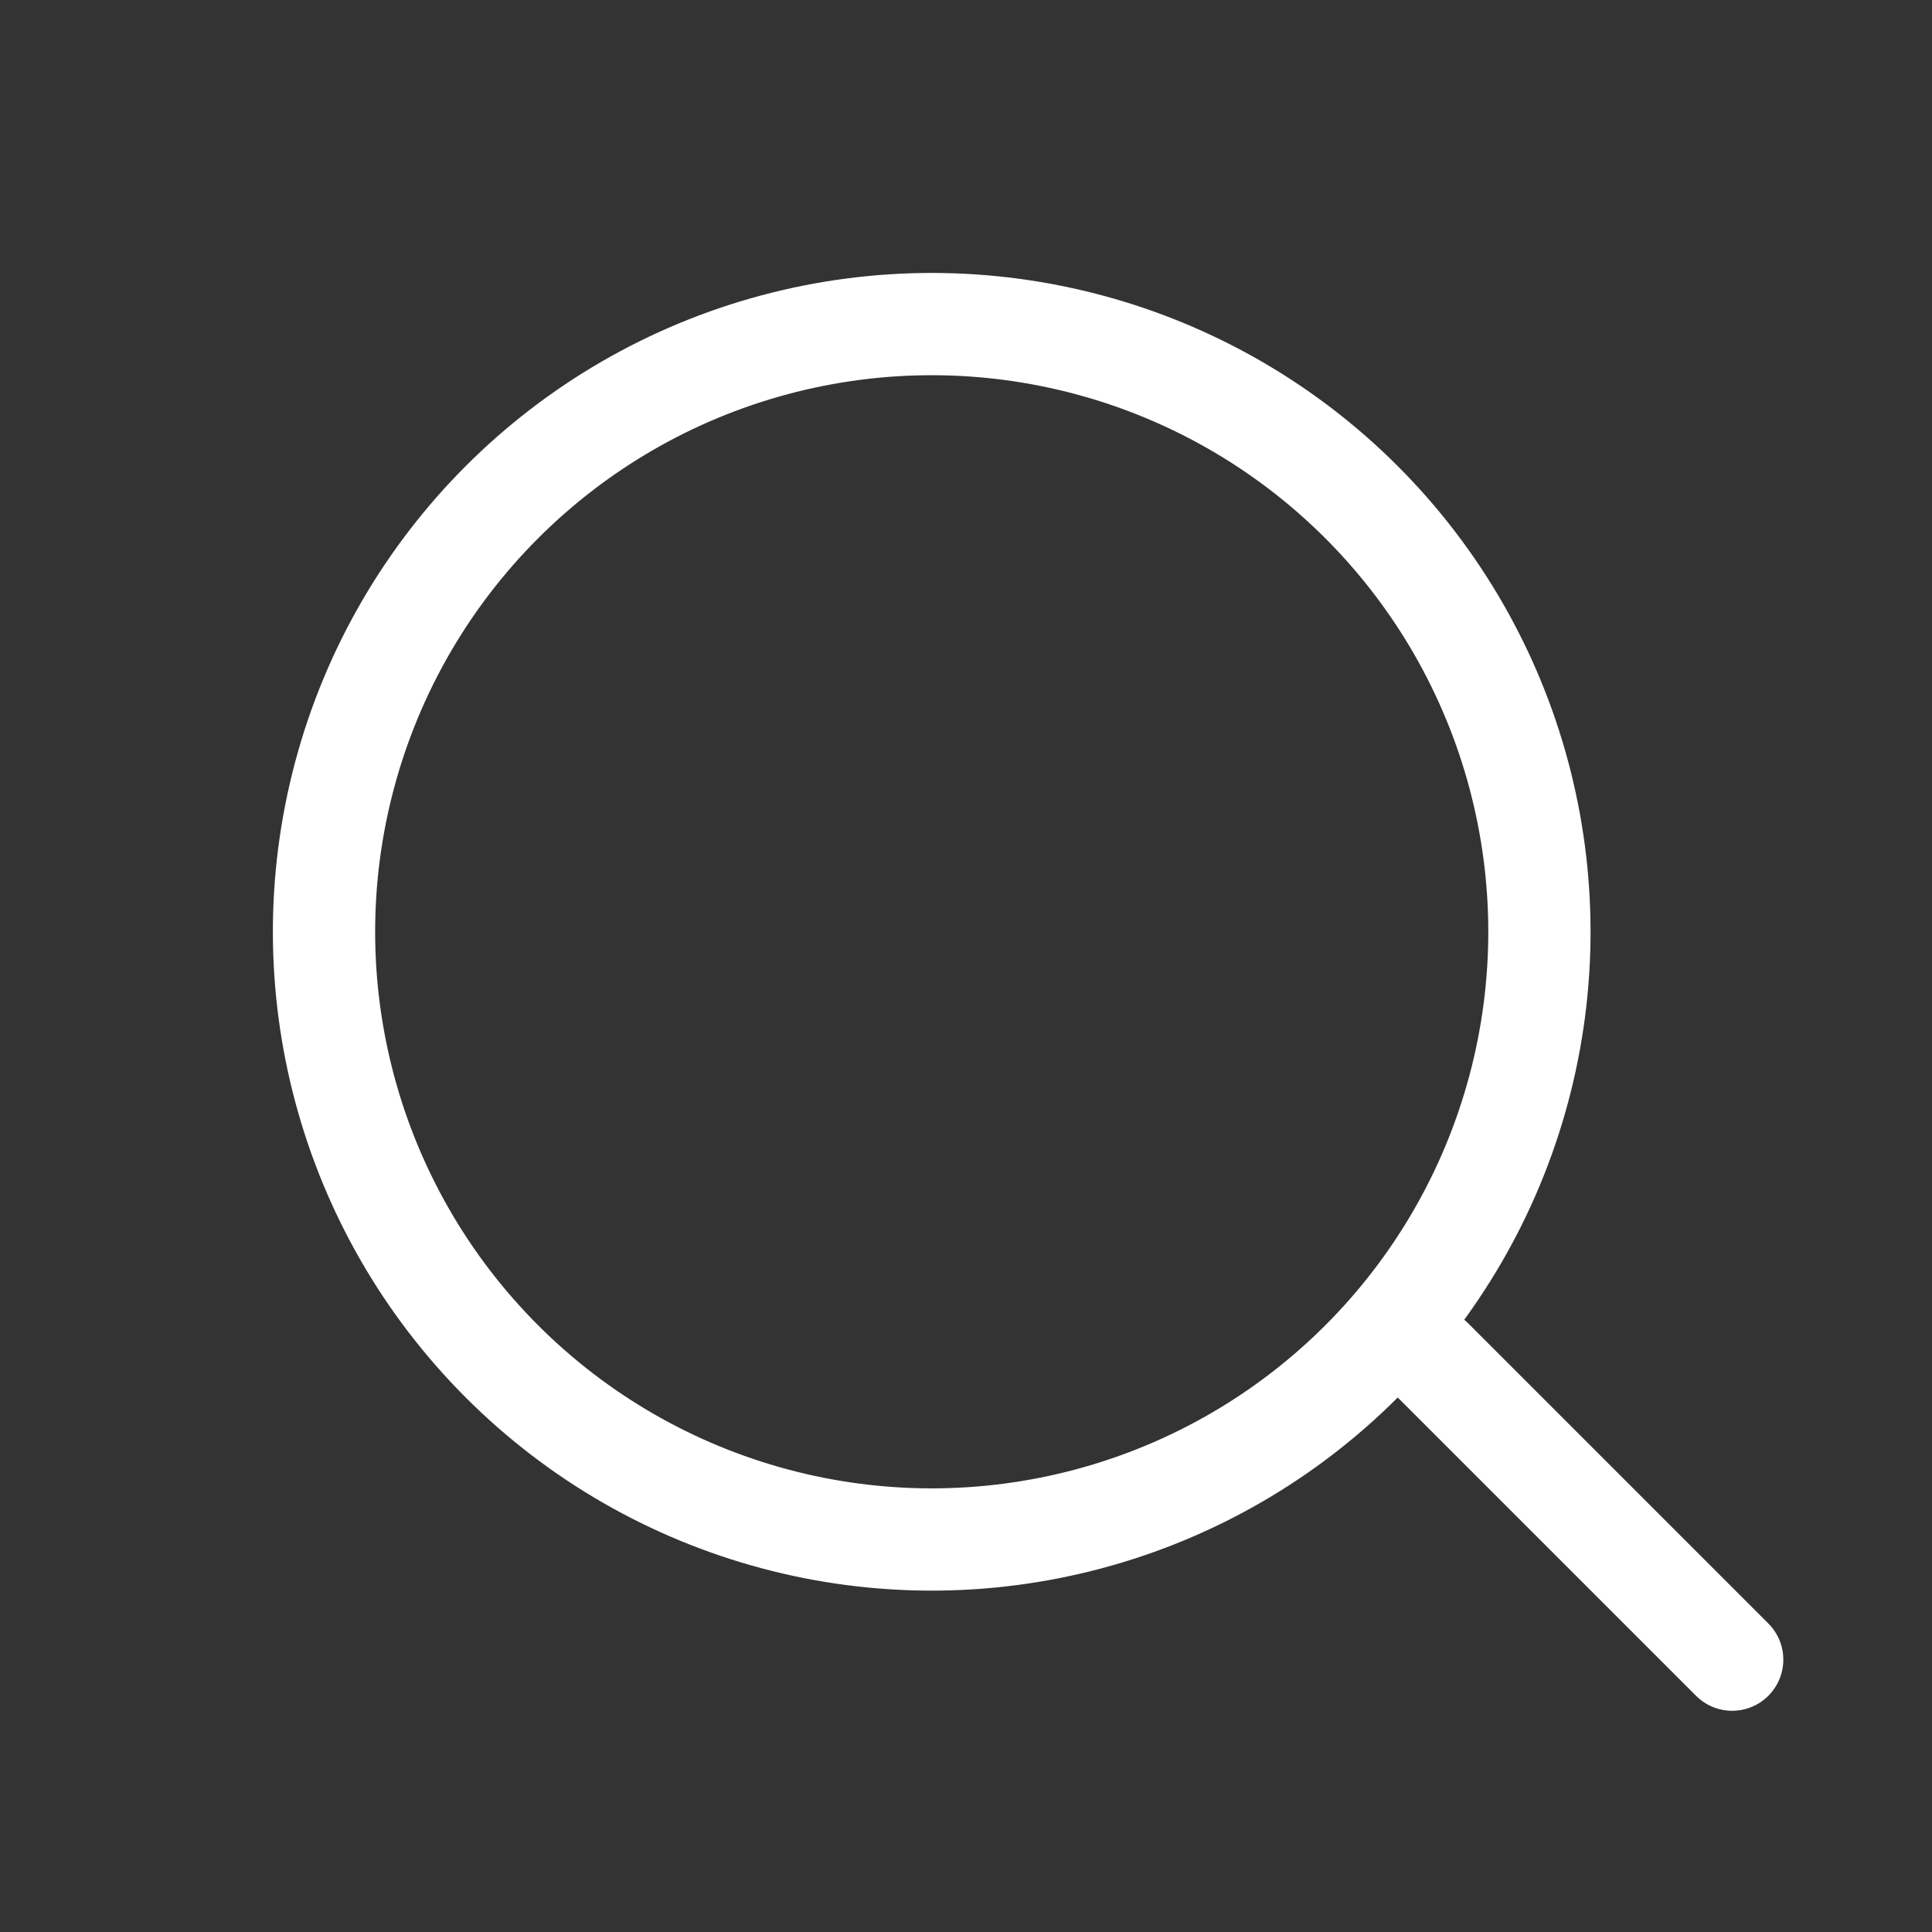 <svg width="17" height="17" viewBox="0 0 17 17" fill="none" xmlns="http://www.w3.org/2000/svg">
<rect x="0" y="0" width="17" height="17" fill="#333333" stroke="none"/>
<circle cx="5.798" cy="5.798" r="5.348" transform="matrix(0.707 -0.707 0.707 0.707 0 8.199)" stroke="white" stroke-width="0.9"/>
<line x1="0.45" y1="-0.45" x2="4.189" y2="-0.45" transform="matrix(0.707 0.707 -0.707 0.707 11.962 11.96)" stroke="white" stroke-width="0.9" stroke-linecap="round"/>
</svg>
